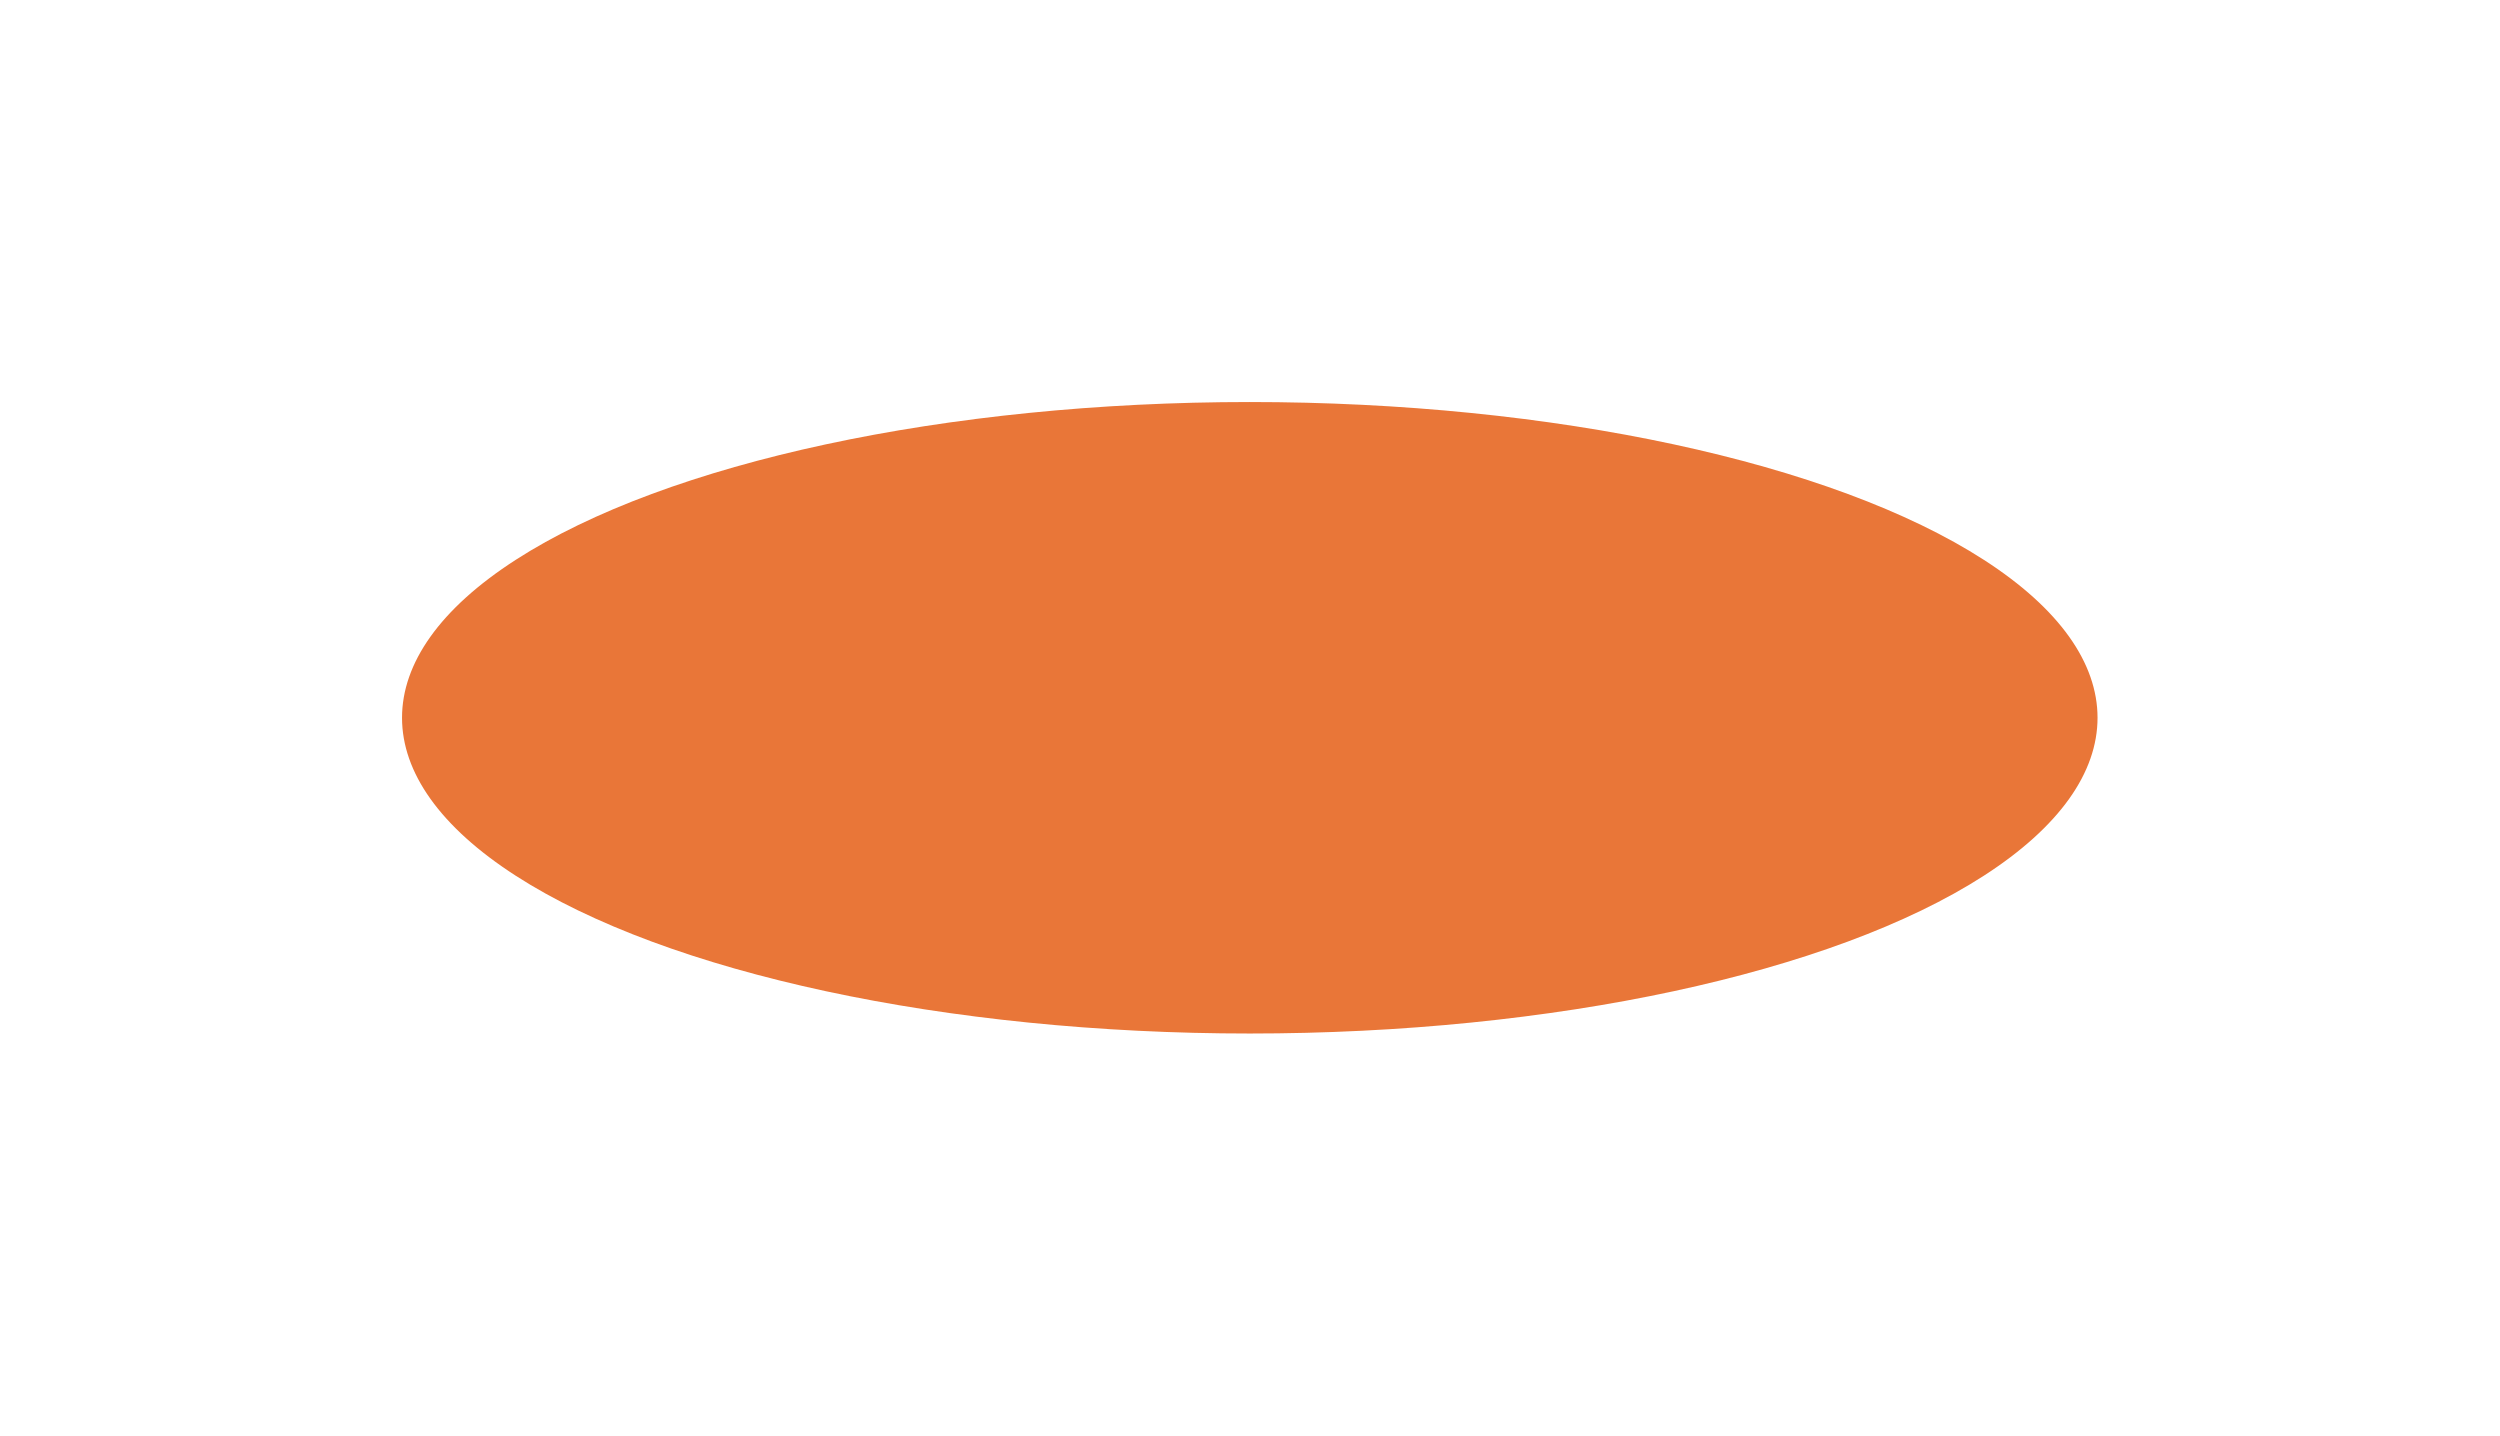 <?xml version="1.0" encoding="UTF-8"?> <svg xmlns="http://www.w3.org/2000/svg" width="2312" height="1328" viewBox="0 0 2312 1328" fill="none"><g filter="url(#filter0_fg_3345_3268)"><ellipse cx="1155.8" cy="663.8" rx="292" ry="784" transform="rotate(90 1155.8 663.8)" fill="#E97638"></ellipse></g><defs><filter id="filter0_fg_3345_3268" x="-0.003" y="-0" width="2311.6" height="1327.6" filterUnits="userSpaceOnUse" color-interpolation-filters="sRGB"><feFlood flood-opacity="0" result="BackgroundImageFix"></feFlood><feBlend mode="normal" in="SourceGraphic" in2="BackgroundImageFix" result="shape"></feBlend><feGaussianBlur stdDeviation="185.9" result="effect1_foregroundBlur_3345_3268"></feGaussianBlur><feTurbulence type="fractalNoise" baseFrequency="0.543 0.543" numOctaves="3" seed="3606"></feTurbulence><feDisplacementMap in="effect1_foregroundBlur_3345_3268" scale="166.616" xChannelSelector="R" yChannelSelector="G" result="displacedImage" width="100%" height="100%"></feDisplacementMap><feMerge result="effect2_texture_3345_3268"><feMergeNode in="displacedImage"></feMergeNode></feMerge></filter></defs></svg> 
